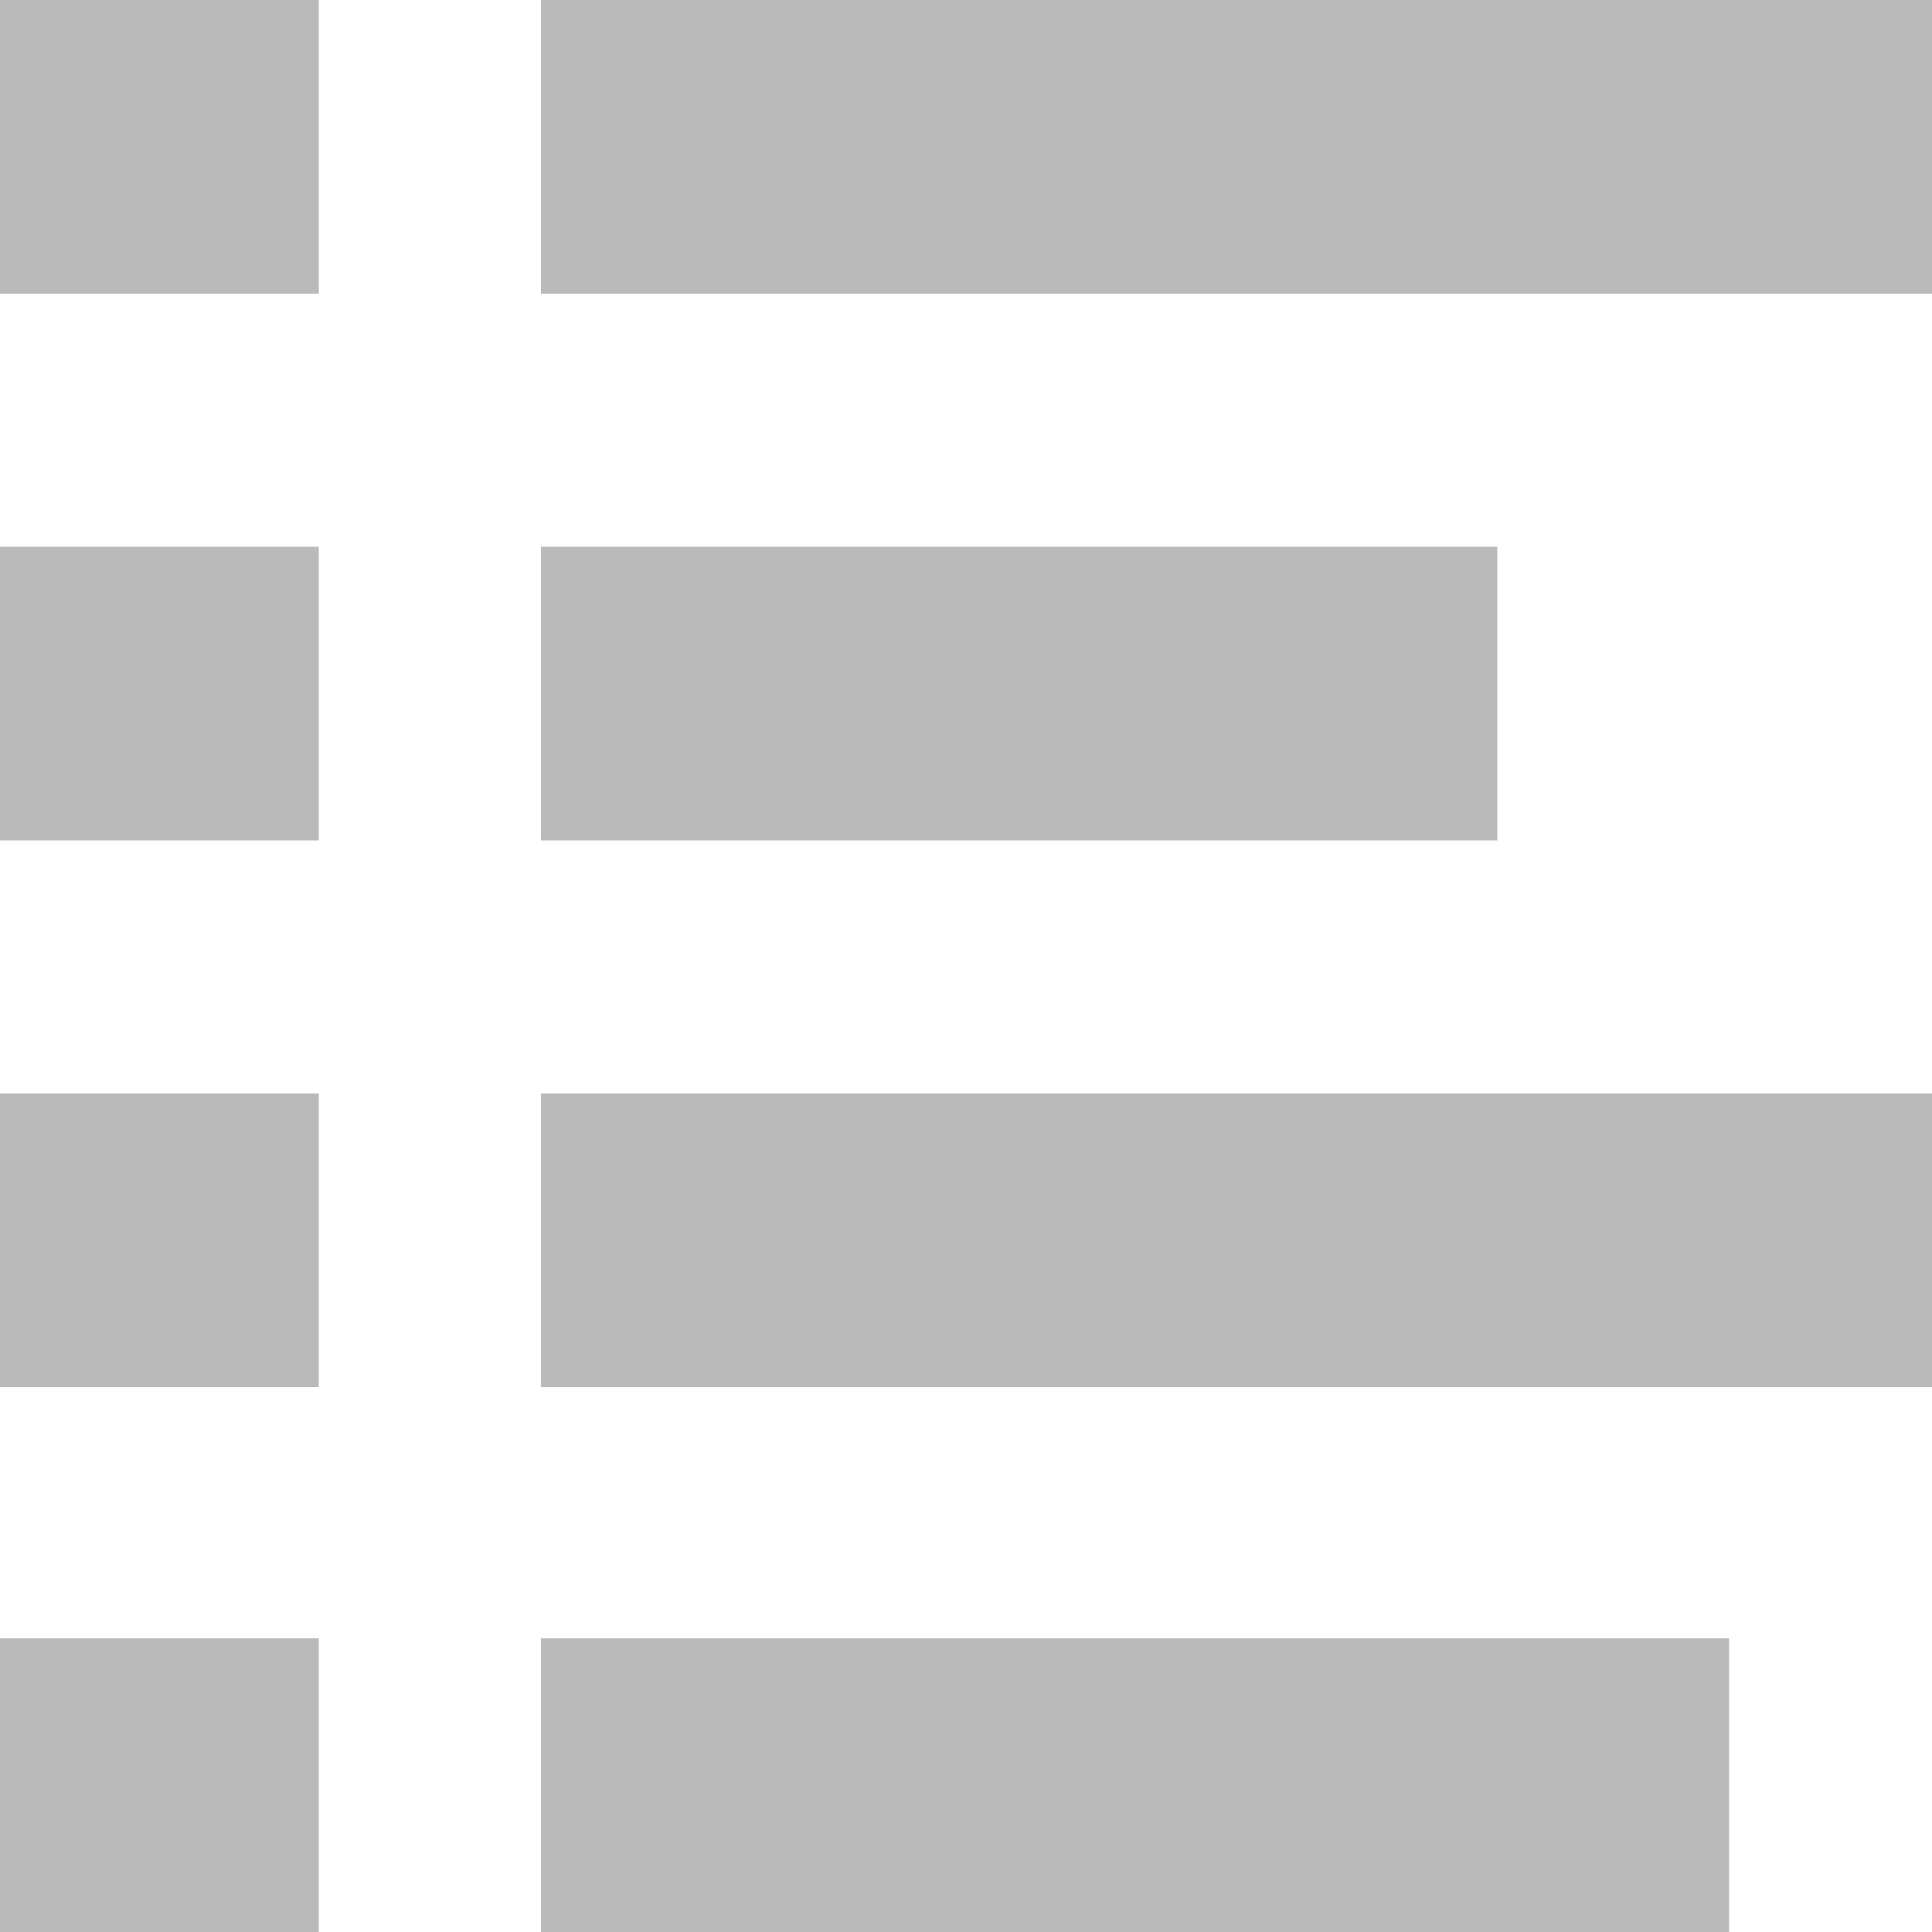 <svg xmlns="http://www.w3.org/2000/svg" viewBox="0 0 100 100"><path d="M28 56.6h72v15.2H28zm0-28.3h49.5v15.2H28zM0 84.8h16.5V100H0zM28 0h72v15.2H28zm0 84.8h61.5V100H28zM0 0h16.5v15.2H0zm0 56.6h16.5v15.2H0zm0-28.3h16.5v15.2H0z" fill="#bababa"/></svg>
